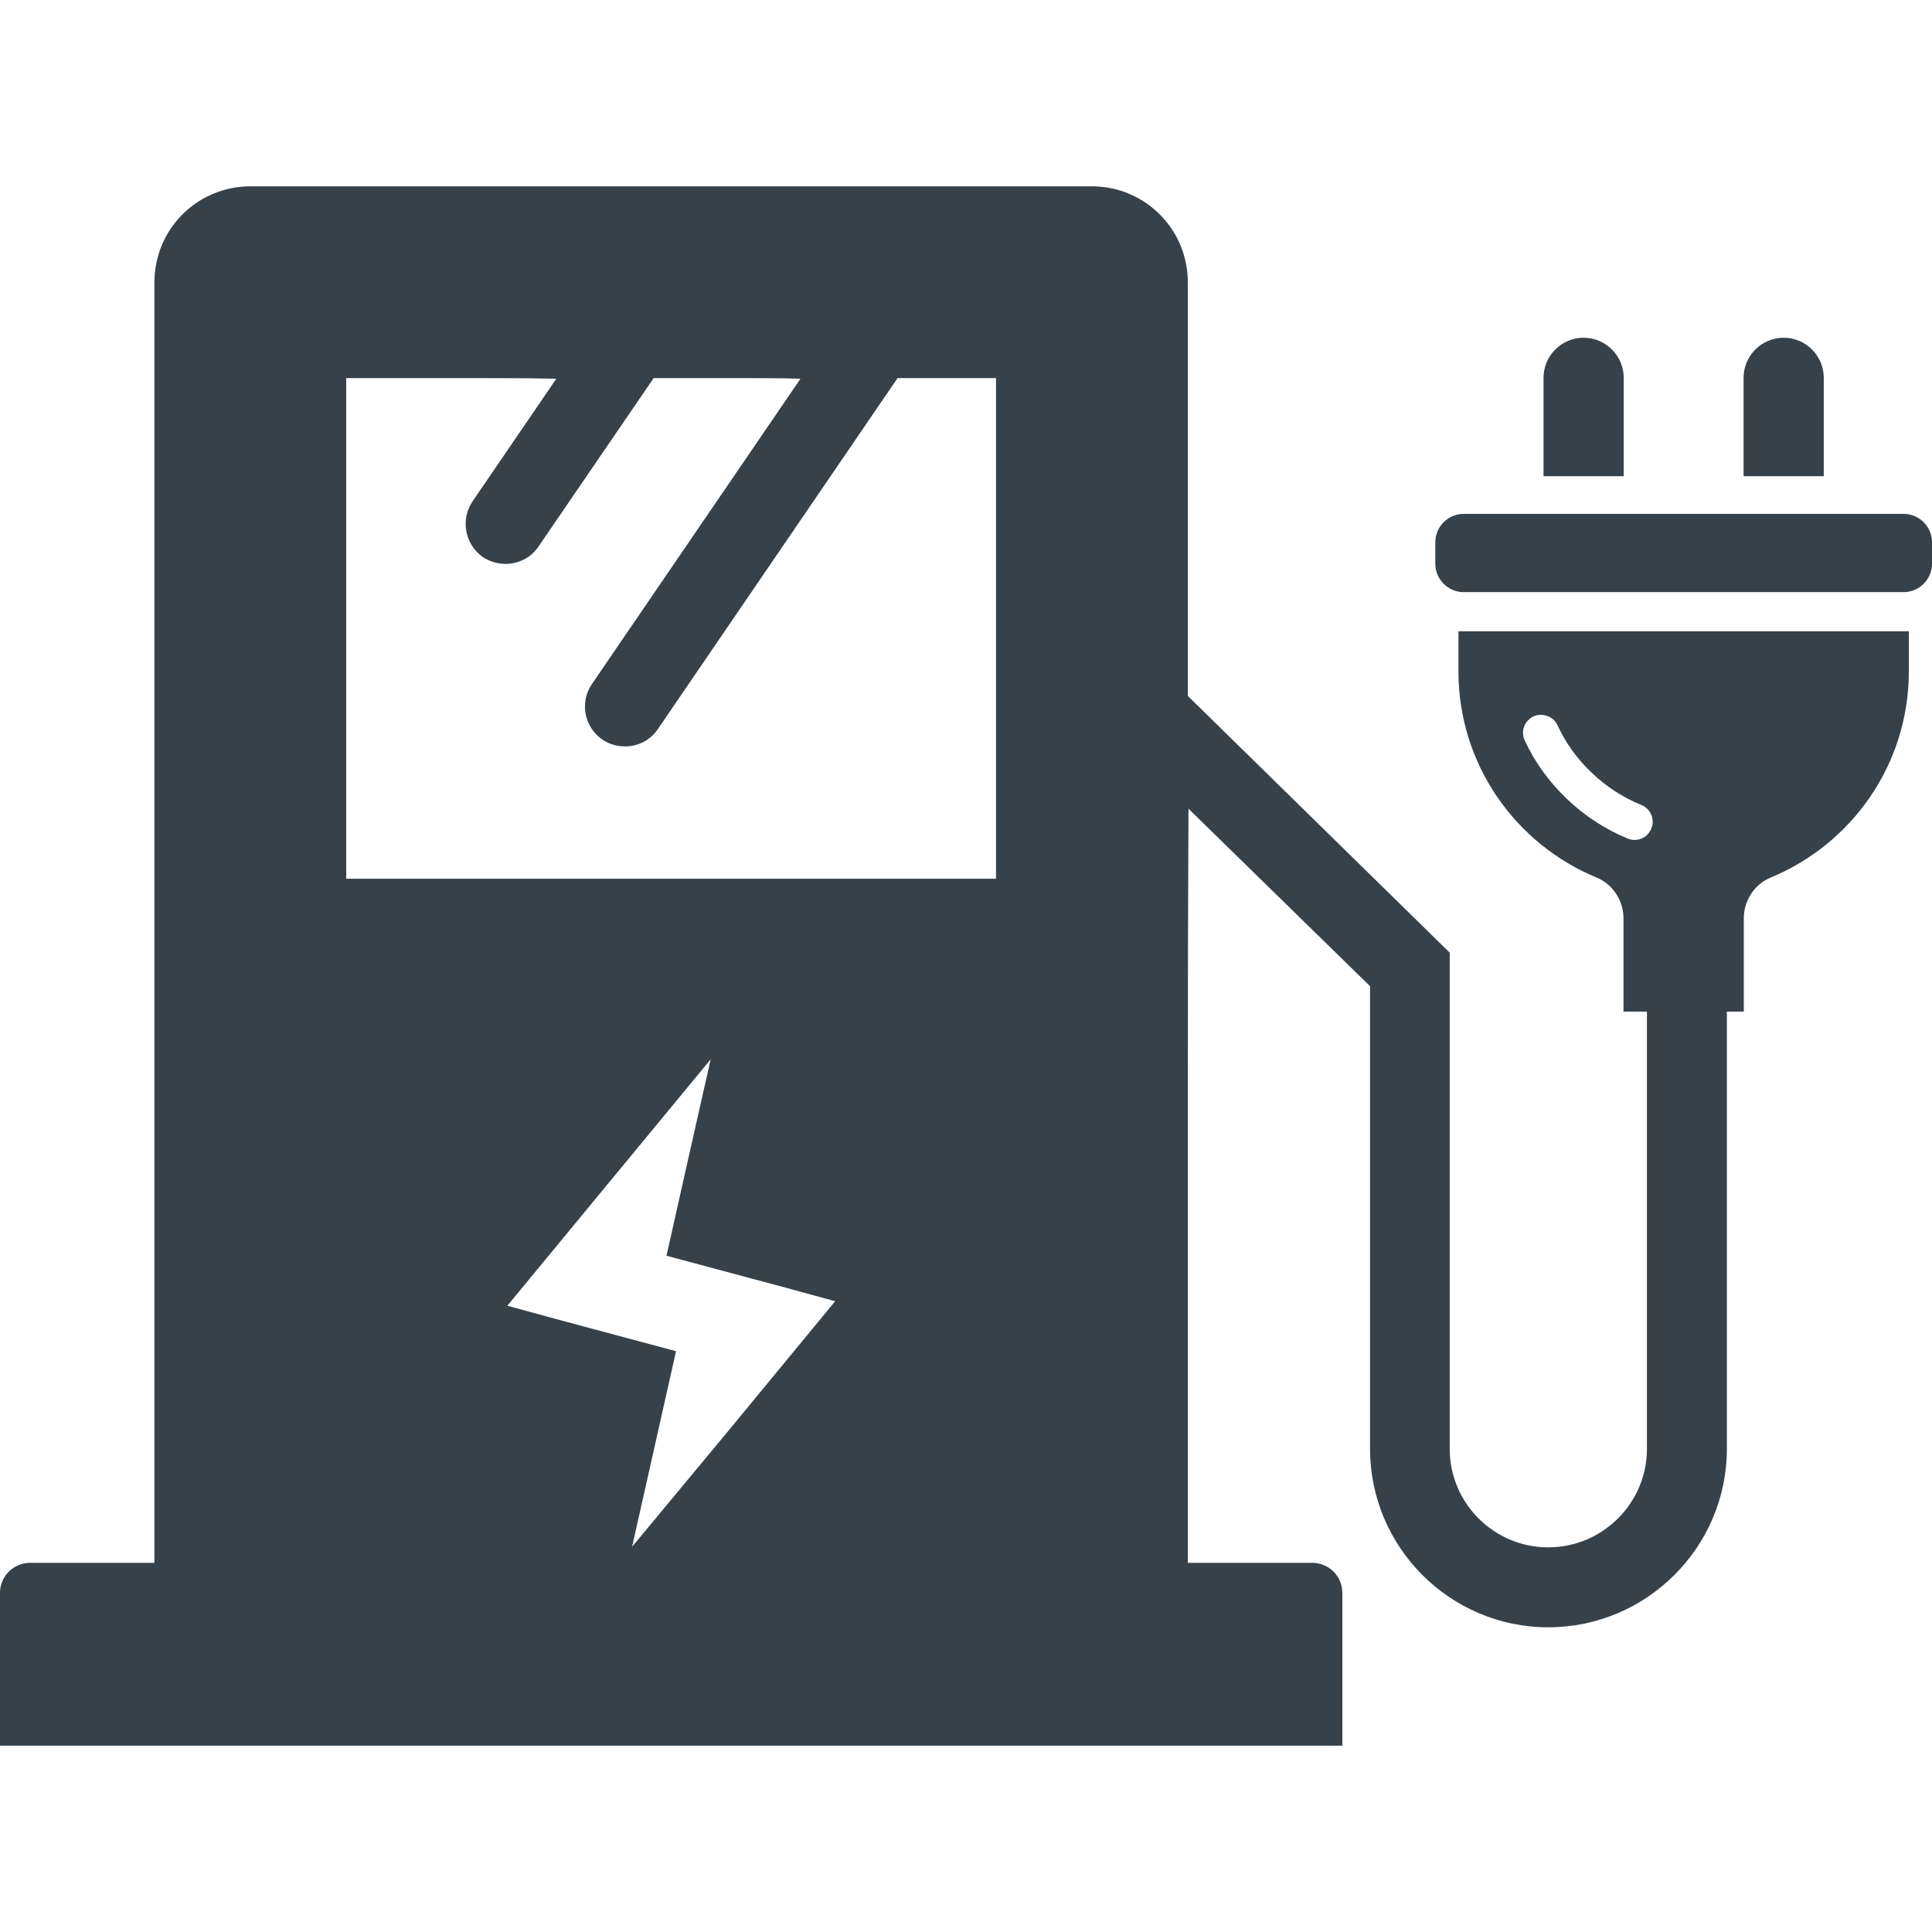 <?xml version="1.0" encoding="utf-8"?>
<!-- Generator: Adobe Illustrator 19.1.1, SVG Export Plug-In . SVG Version: 6.00 Build 0)  -->
<svg version="1.1" id="_x31_0" xmlns="http://www.w3.org/2000/svg" xmlns:xlink="http://www.w3.org/1999/xlink" x="0px" y="0px"
	 viewBox="0 0 512 512" style="enable-background:new 0 0 512 512;" xml:space="preserve">
<style type="text/css">
	.st0{fill:#374149;}
</style>
<g>
	<path class="st0" d="M430.301,100.132c0-5.851-4.774-10.625-10.625-10.625c-5.875,0-10.629,4.774-10.629,10.625v26.07h21.254
		V100.132z"/>
	<path class="st0" d="M483.317,100.132c0-5.851-4.77-10.625-10.626-10.625c-5.871,0-10.625,4.774-10.625,10.625v26.07h21.25V100.132
		z"/>
	<path class="st0" d="M504.465,136.176H387.898c-4.141,0-7.527,3.39-7.527,7.531v5.68c0,4.144,3.386,7.535,7.527,7.535h116.566
		c4.141,0,7.535-3.391,7.535-7.535v-5.68C512,139.566,508.606,136.176,504.465,136.176z"/>
	<path class="st0" d="M386.504,167.296c0,0,0,5.566,0,10.63c0,24.648,15.11,45.758,36.652,54.652
		c4.34,1.805,7.086,6.145,7.086,10.844v24.656h6.214v115.89c0,14.387-11.781,26.098-26.168,26.098
		c-14.386,0-26.102-11.71-26.102-26.098V252.461l-69.402-68.032V74.828c0-14.102-11.351-25.45-25.449-25.45H66.371
		c-14.094,0-25.45,11.348-25.45,25.45v338.468v0.875H7.953c-4.394,0-7.953,3.562-7.953,7.954v40.105v0.242v0.149h355.734v-40.496
		c0-4.391-3.558-7.954-7.953-7.954h-32.997V300.25l0.043-50.813l0.137-35.117l48.114,47.031v122.617
		c0,26.024,21.183,47.282,47.21,47.282c26.098,0,47.352-21.258,47.352-47.282v-115.89h4.484v-24.656
		c0-4.699,2.746-9.039,7.086-10.844c21.542-8.894,36.652-30.004,36.652-54.652v-10.63H386.504z M410.098,189.75
		c0.543,0.207,1.054,0.5,1.496,0.89c0.008,0.008,0.012,0.016,0.02,0.023c0.457,0.41,0.847,0.91,1.133,1.5
		c2.168,4.774,5.277,9.039,9.109,12.653c3.832,3.683,8.242,6.508,13.161,8.531c2.457,1.012,3.613,3.832,2.601,6.218
		c-0.726,1.879-2.531,3.035-4.41,3.035c-0.578,0-1.23-0.144-1.809-0.359c-6-2.461-11.422-6.004-16.121-10.484
		c-4.699-4.485-8.531-9.688-11.207-15.543c-1.156-2.386-0.07-5.207,2.316-6.363c1.133-0.516,2.36-0.527,3.462-0.172
		C409.934,189.707,410.019,189.719,410.098,189.75z M167.512,409.906l11.644-51.82l-31.699-8.5l-13.007-3.558l53.886-65.301
		c-0.867,3.687-11.711,52.054-11.711,52.054l31.782,8.523l12.922,3.531l-28.422,34.485L167.512,409.906z M147.43,100.363
		l-22.207,32.516c-3.254,4.844-2.023,11.426,2.746,14.75c1.882,1.23,3.977,1.808,6,1.808c3.402,0,6.726-1.59,8.75-4.625
		l30.508-44.61h25.23l8.891,0.047l4.789,0.113l-55.25,80.887c-3.324,4.844-2.098,11.418,2.75,14.75c1.809,1.227,3.902,1.805,6,1.805
		c3.398,0,6.652-1.59,8.676-4.554l63.546-93.047h26.098v132.664H91.75V100.203h36.003l12.727,0.047L147.43,100.363z"/>
</g>
</svg>
